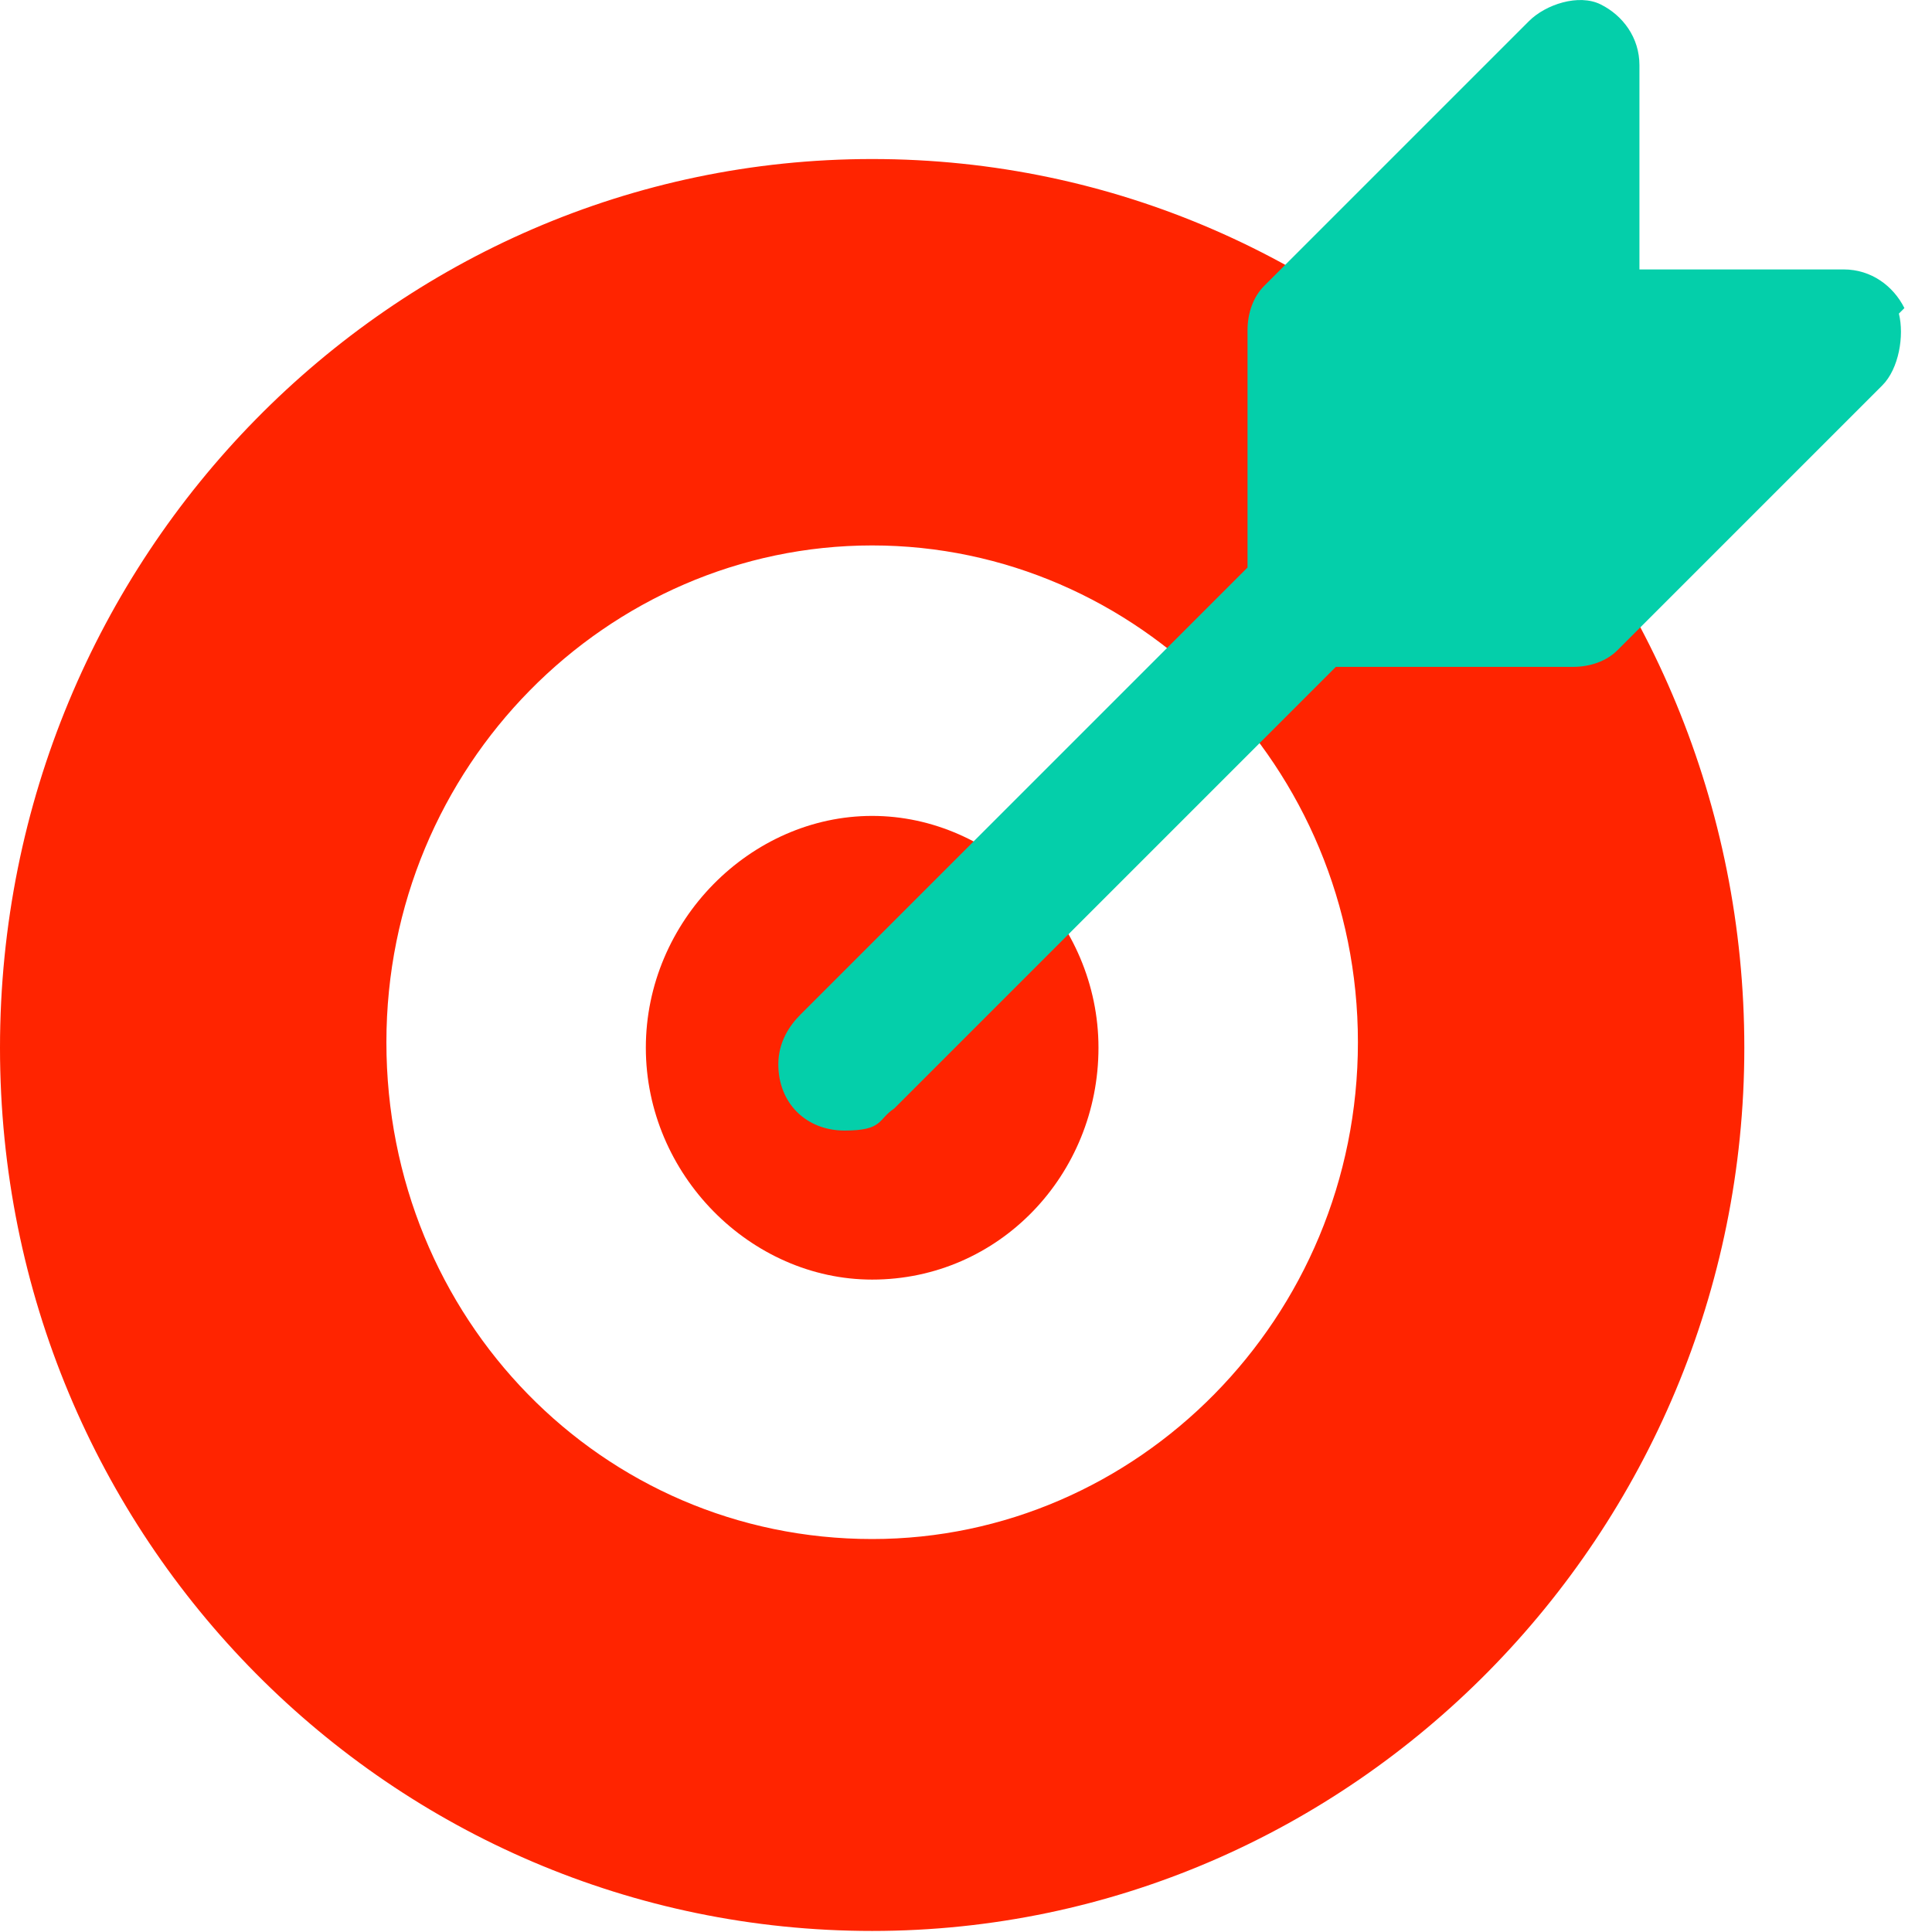 <svg width="35" height="35" xmlns="http://www.w3.org/2000/svg" version="1.1">
 <!-- Generator: Adobe Illustrator 29.1.0, SVG Export Plug-In . SVG Version: 2.1.0 Build 142)  -->

 <g>
  <title>Layer 1</title>
  <path id="svg_1" fill="#ff2400" d="m15.8,2.881c-8.7,0 -15.8,7.2 -15.8,16.1s7.1,16 15.8,16s15.8,-7.2 15.8,-16s-7,-16.1 -15.8,-16.1zm0,25c-4.9,0 -8.8,-4 -8.8,-9s4,-9 8.8,-9s8.8,4 8.8,9s-4,9 -8.8,9z" class="st0"/>
  <path id="svg_2" fill="#ff2400" d="m15.8,23.181c2.3,0 4.1,-1.9 4.1,-4.2s-1.9,-4.2 -4.1,-4.2s-4.1,1.9 -4.1,4.2s1.9,4.2 4.1,4.2z" class="st0"/>
  <path id="svg_3" fill="#04cfaa" d="m34.5,5.581c-0.2,-0.4 -0.6,-0.7 -1.1,-0.7l-3.7,0l0,-3.7c0,-0.5 -0.3,-0.9 -0.7,-1.1c-0.4,-0.2 -1,0 -1.3,0.3l-4.8,4.8c-0.2,0.2 -0.3,0.5 -0.3,0.8l0,4.3l-8.1,8.1c-0.2,0.2 -0.4,0.5 -0.4,0.9c0,0.7 0.5,1.2 1.2,1.2s0.6,-0.2 0.9,-0.4l8,-8l4.3,0c0.3,0 0.6,-0.1 0.8,-0.3l4.8,-4.8c0.3,-0.3 0.4,-0.9 0.3,-1.3l0.1,-0.1z" class="st1"/>
 </g>
</svg>